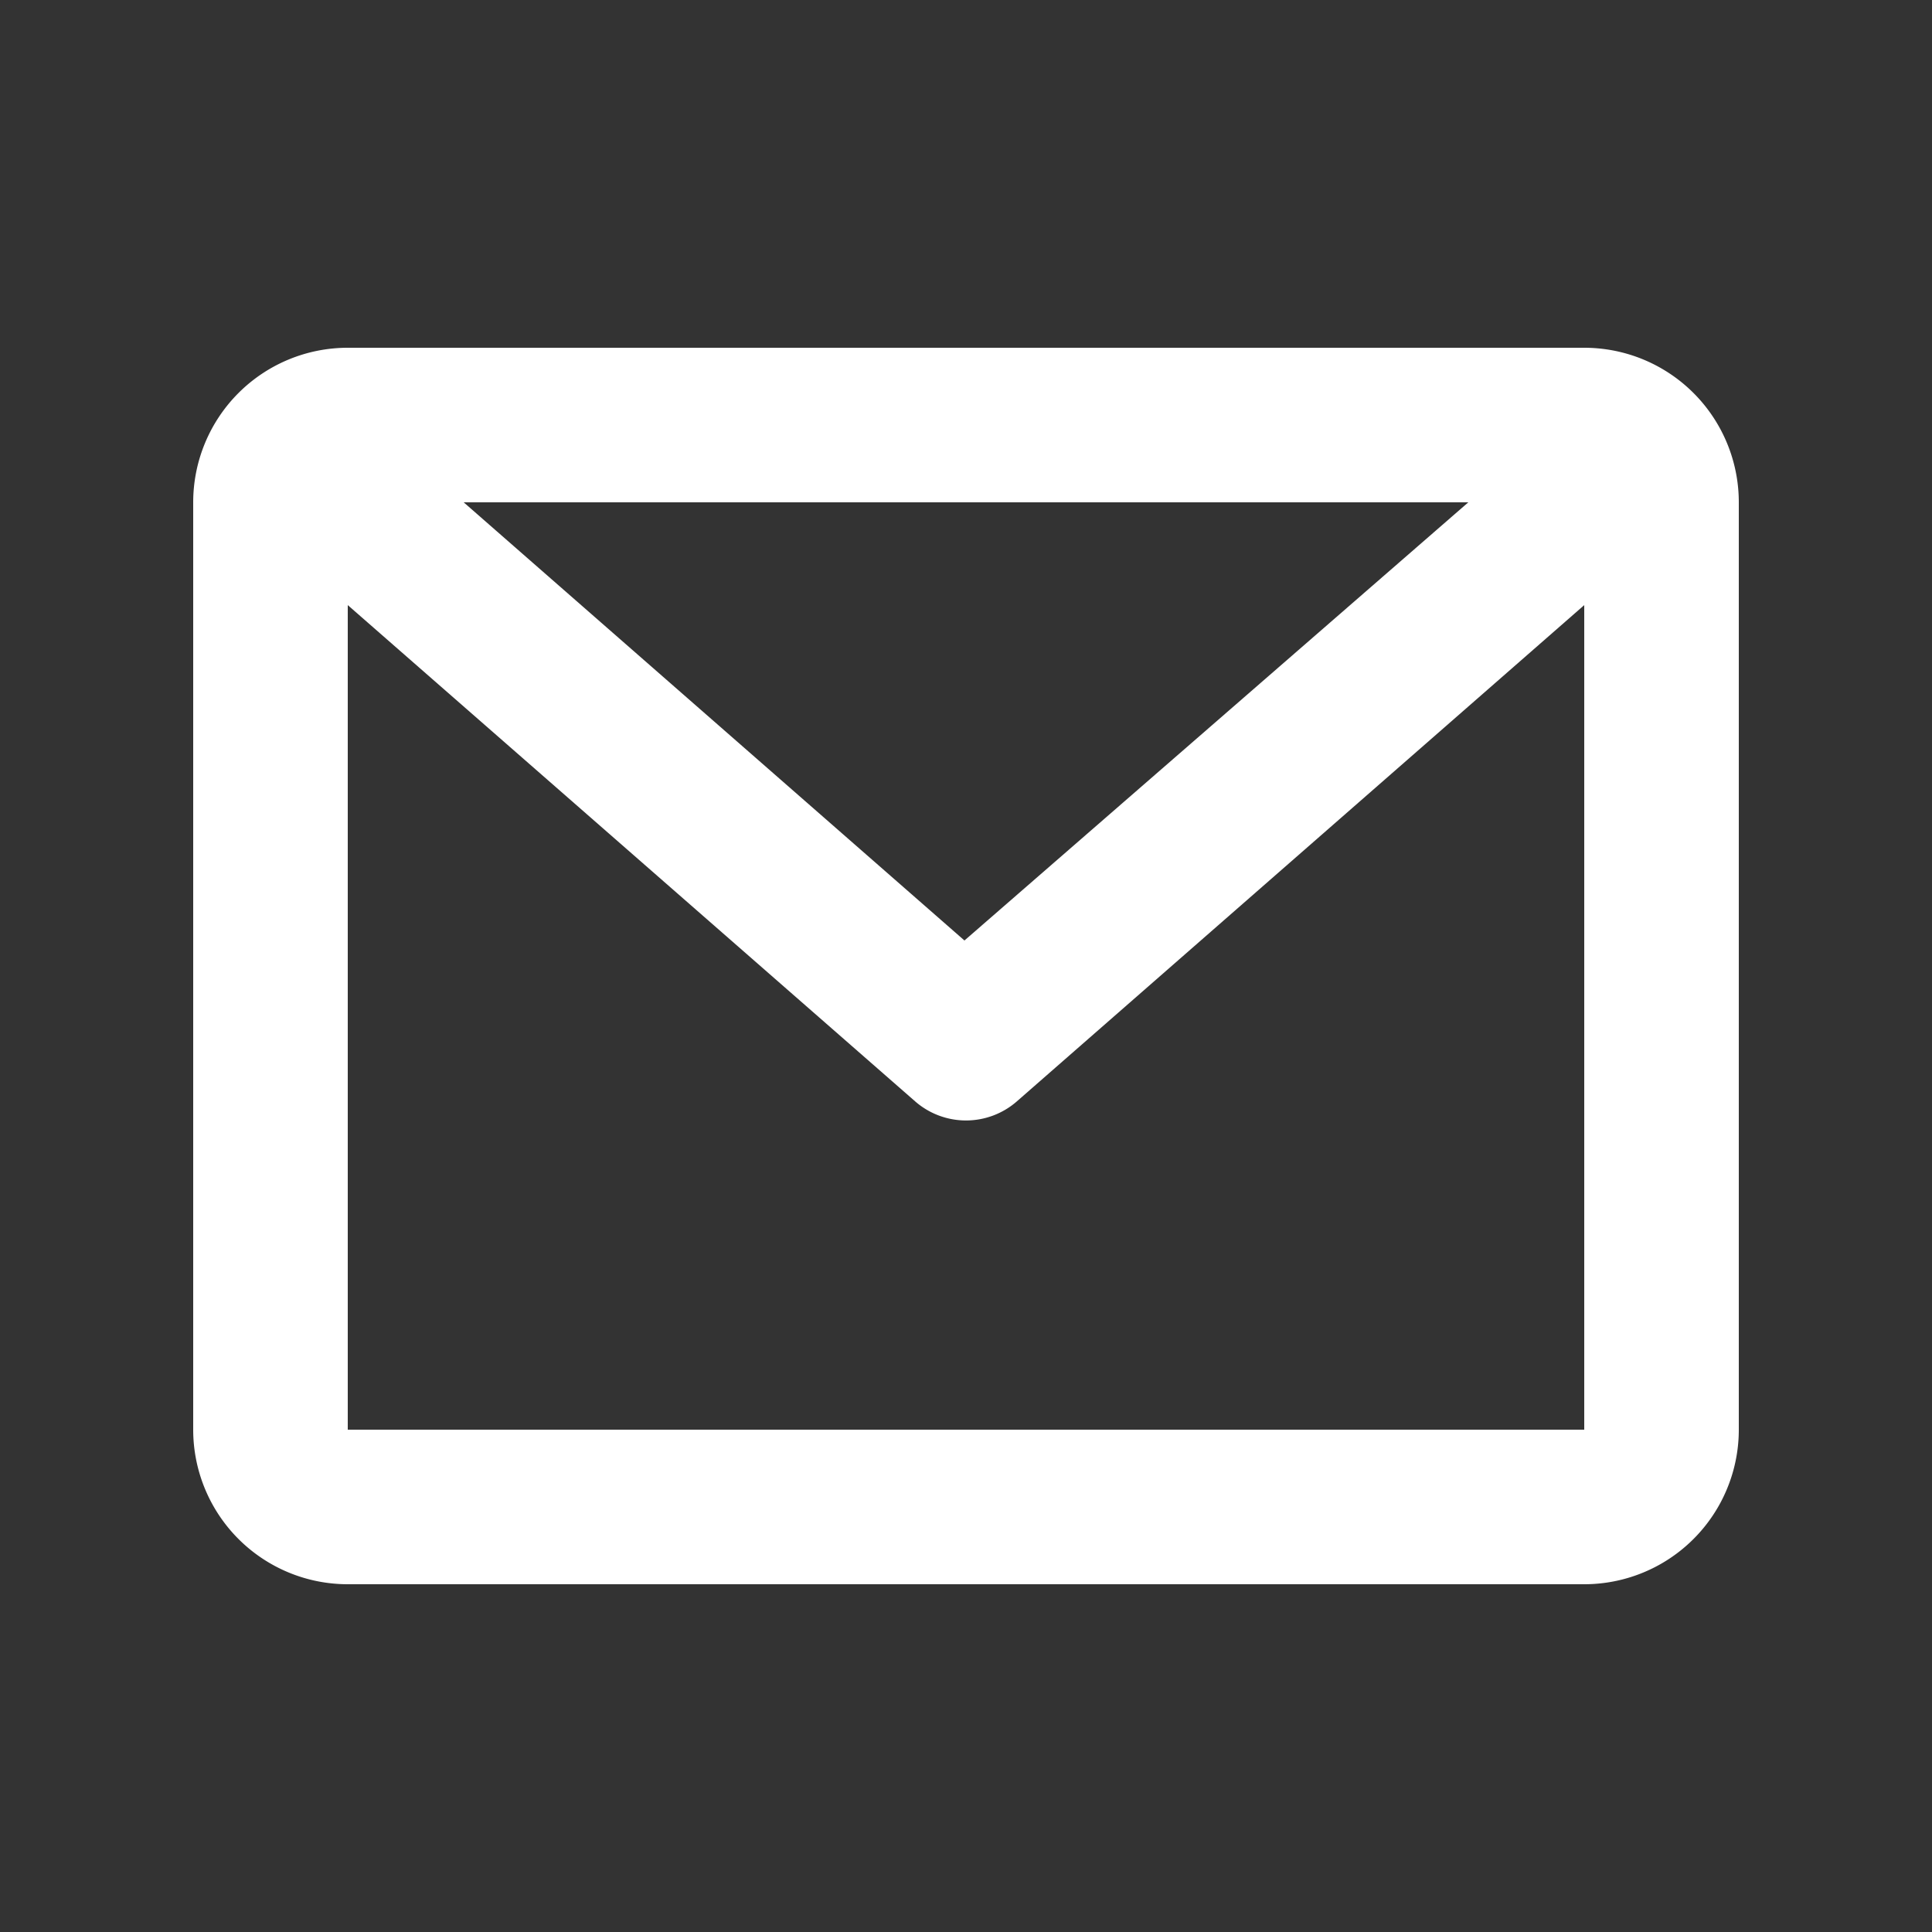 <svg id="Layer_1" data-name="Layer 1" xmlns="http://www.w3.org/2000/svg" viewBox="0 0 25 25"><rect x="0" y="0" width="25" height="25" fill="#333333" stroke="none"/><defs><style>.cls-1{fill:#ffffff;fill-rule:evenodd;}</style></defs><path class="cls-1" d="M2.5,6.5a2,2,0,0,1,2-2h16a2,2,0,0,1,2,2v12a2,2,0,0,1-2,2H4.5a2,2,0,0,1-2-2ZM6,6.5l6.48,5.67L19,6.5ZM20.5,7.83l-7.34,6.42a1,1,0,0,1-1.32,0L4.5,7.83V18.5h16Z"/></svg>